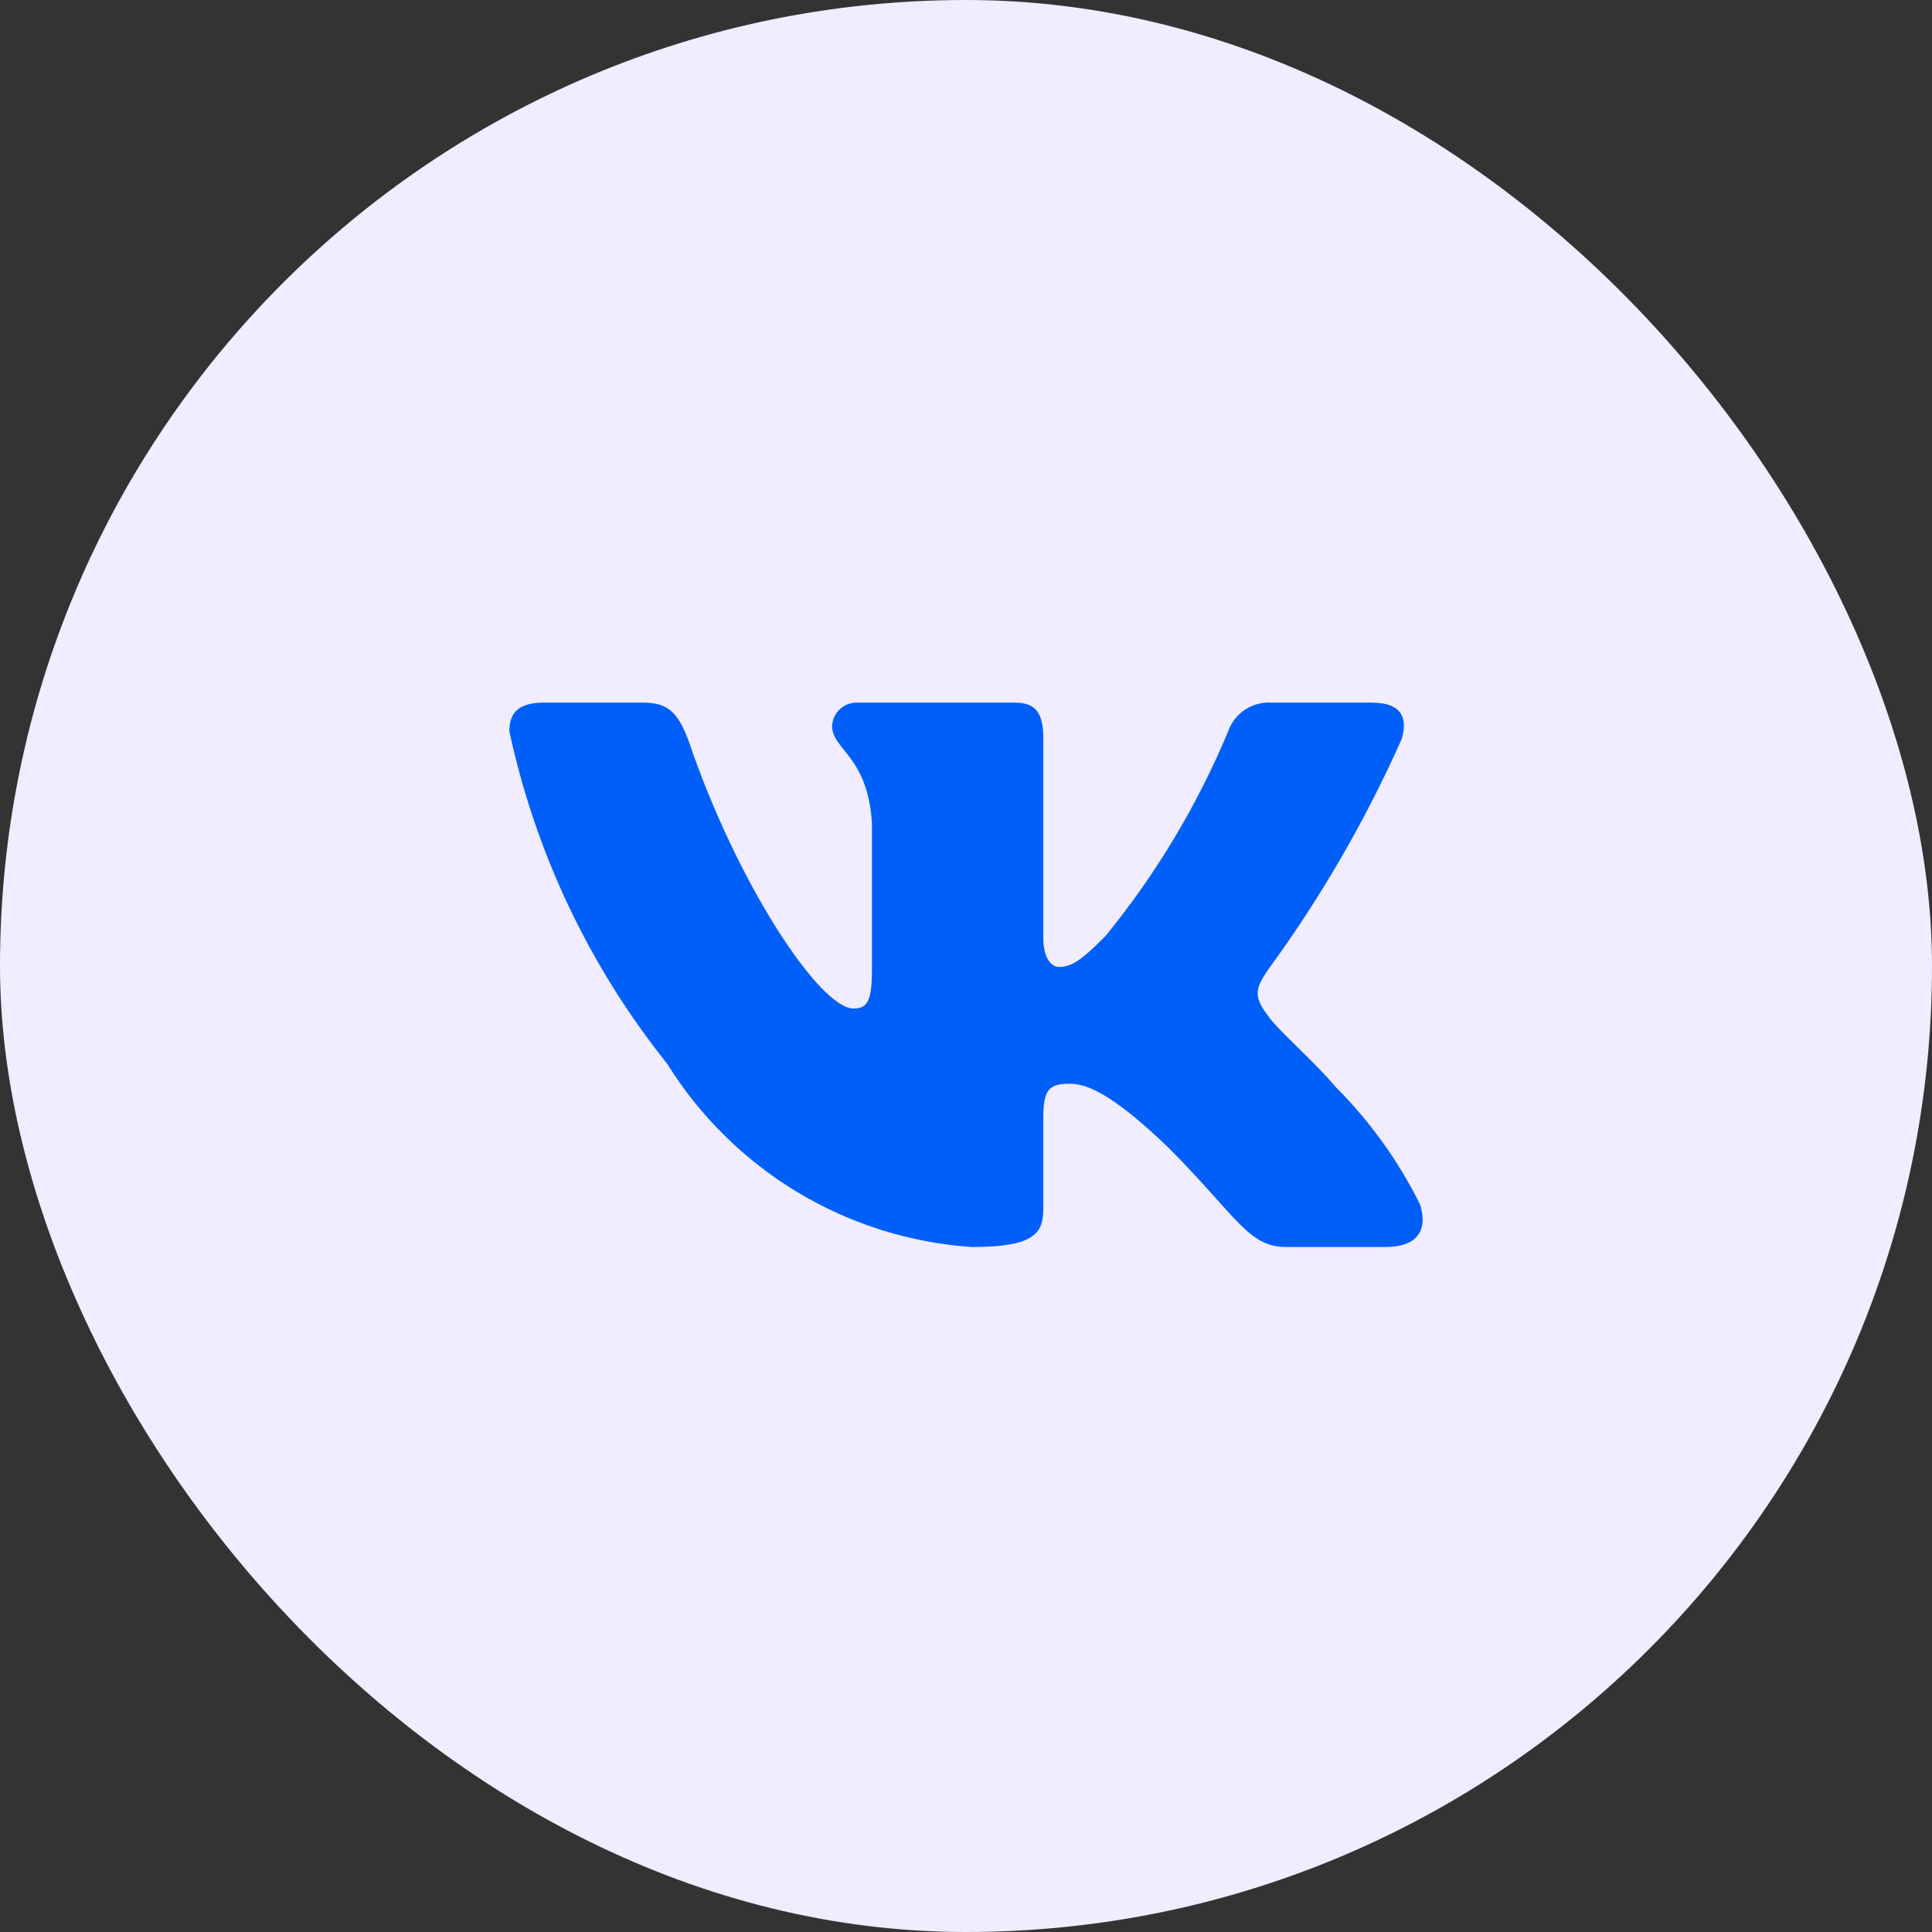 <?xml version="1.0" encoding="UTF-8"?> <svg xmlns="http://www.w3.org/2000/svg" width="110" height="110" viewBox="0 0 110 110" fill="none"><rect x="0" y="0" width="110" height="110" fill="#333333" stroke="none"/><rect width="110" height="110" rx="55" fill="#F1ECFF"></rect><path d="M78.91 70.998H73.217C71.064 70.998 70.415 69.247 66.555 65.372C63.182 62.109 61.757 61.704 60.904 61.704C59.724 61.704 59.402 62.029 59.402 63.659V68.797C59.402 70.186 58.953 71 55.335 71C51.825 70.763 48.422 69.693 45.405 67.878C42.388 66.063 39.844 63.554 37.982 60.559C33.563 55.038 30.488 48.559 29 41.636C29 40.78 29.324 40.004 30.951 40.004H36.64C38.102 40.004 38.628 40.657 39.202 42.167C41.964 50.324 46.677 57.42 48.591 57.42C49.325 57.42 49.644 57.094 49.644 55.259V46.856C49.402 43.023 47.373 42.7 47.373 41.313C47.399 40.947 47.566 40.606 47.838 40.361C48.111 40.117 48.468 39.988 48.833 40.004H57.775C58.998 40.004 59.402 40.615 59.402 42.082V53.424C59.402 54.648 59.926 55.054 60.295 55.054C61.029 55.054 61.593 54.648 62.937 53.301C65.819 49.772 68.174 45.842 69.928 41.634C70.107 41.128 70.446 40.695 70.894 40.401C71.341 40.107 71.872 39.968 72.406 40.006H78.097C79.804 40.006 80.165 40.862 79.804 42.084C77.733 46.737 75.172 51.154 72.164 55.259C71.55 56.198 71.306 56.686 72.164 57.788C72.728 58.644 74.724 60.316 76.064 61.906C78.015 63.859 79.634 66.118 80.859 68.591C81.348 70.184 80.535 70.998 78.91 70.998Z" fill="#005FF9"></path></svg> 